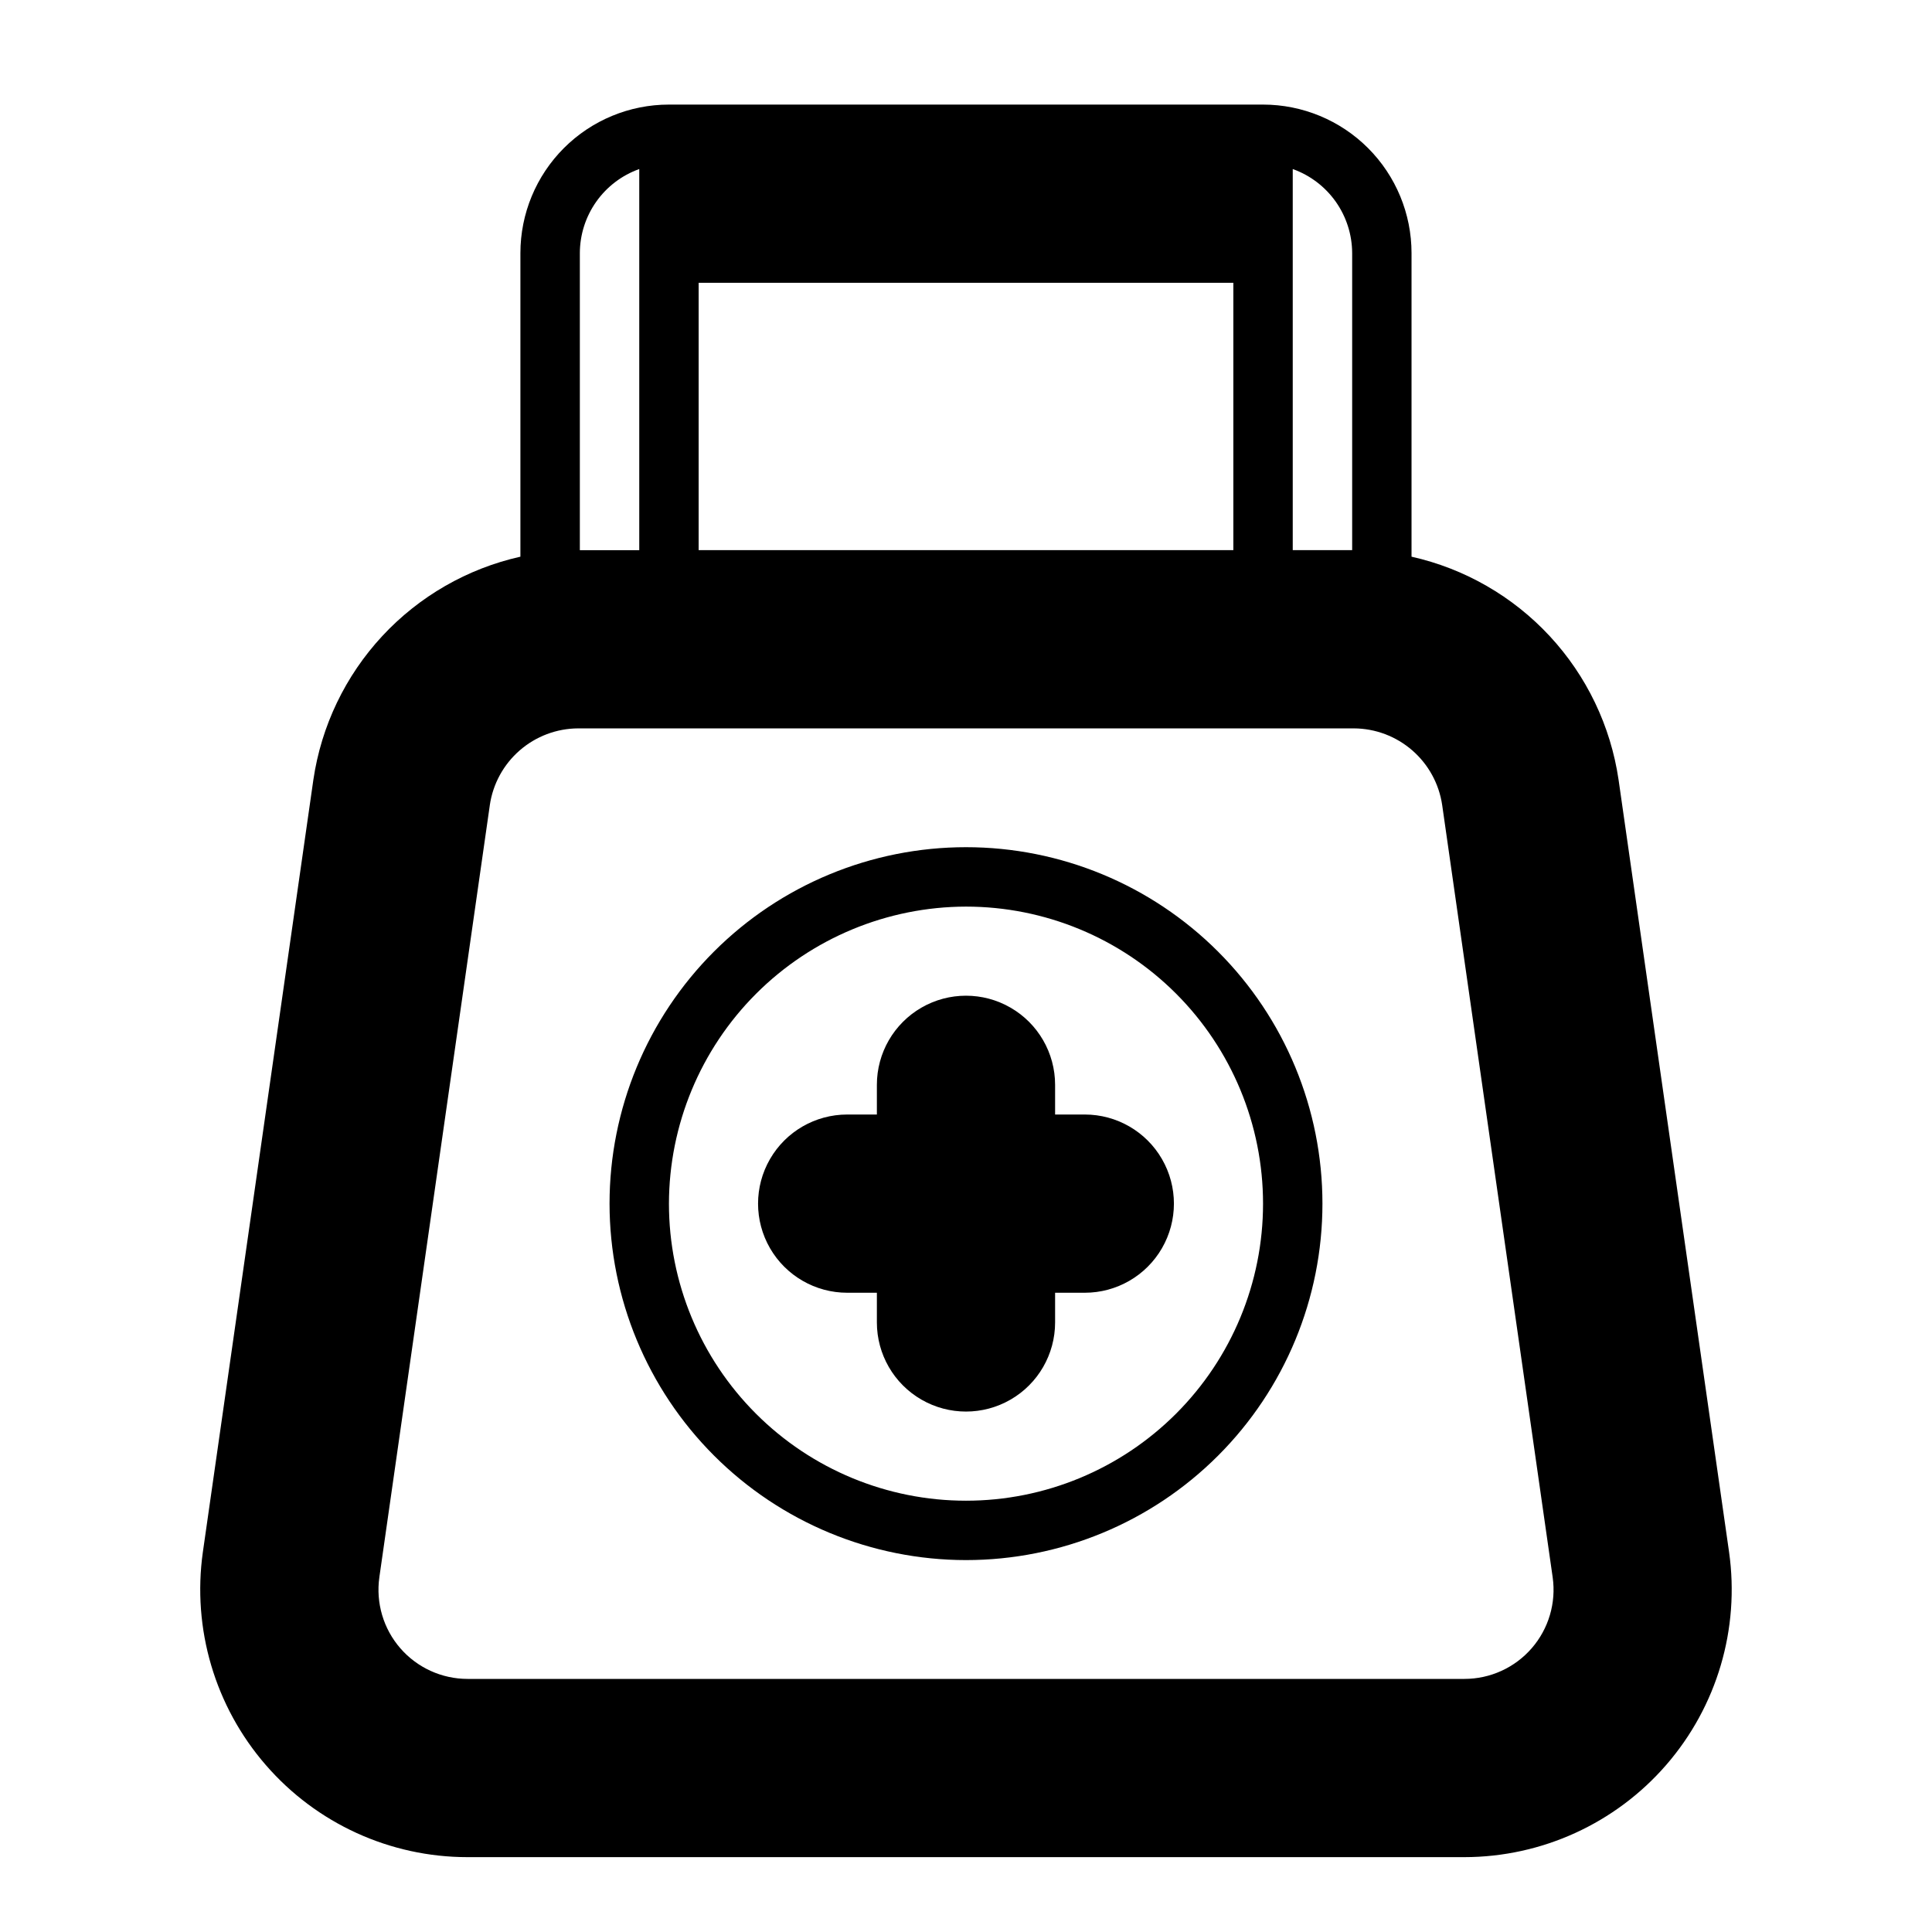 <?xml version="1.0" encoding="UTF-8"?>
<!-- Uploaded to: ICON Repo, www.svgrepo.com, Generator: ICON Repo Mixer Tools -->
<svg fill="#000000" width="800px" height="800px" version="1.1" viewBox="144 144 512 512" xmlns="http://www.w3.org/2000/svg">
 <g>
  <path d="m214.45 611.76c13.434 15.5 32.938 24.406 53.453 24.402h264.18c20.527-0.023 40.039-8.941 53.488-24.445 13.453-15.504 19.527-36.078 16.652-56.402l-29.285-204.67c-2.094-14.246-8.457-27.523-18.254-38.078s-22.562-17.891-36.613-21.039v-80.453c0-10.438-4.144-20.449-11.527-27.832-7.383-7.383-17.395-11.527-27.832-11.527h-157.44c-10.438 0-20.449 4.144-27.832 11.527-7.379 7.383-11.527 17.395-11.527 27.832v80.453c-14.051 3.148-26.816 10.484-36.613 21.039-9.797 10.555-16.16 23.832-18.254 38.078l-29.285 204.67c-2.871 20.344 3.219 40.934 16.688 56.445zm272.14-422.96c4.598 1.641 8.578 4.664 11.395 8.648 2.816 3.988 4.336 8.746 4.352 13.629v78.719h-15.746zm-157.44 30.148h141.7v70.848h-141.7zm-31.484-7.871c0.012-4.883 1.531-9.641 4.348-13.629 2.816-3.984 6.797-7.008 11.395-8.648v101h-15.742zm-53.137 350.93 29.285-204.67h-0.004c0.828-5.621 3.641-10.758 7.93-14.484 4.289-3.727 9.77-5.793 15.453-5.824h205.62c5.68 0.031 11.16 2.098 15.449 5.824 4.289 3.727 7.102 8.863 7.93 14.484l29.285 204.67c0.957 6.773-1.07 13.629-5.555 18.793s-10.988 8.129-17.828 8.129h-264.18c-6.84 0-13.344-2.965-17.828-8.129s-6.508-12.02-5.551-18.793z"/>
  <path d="m400 557.44c25.051 0 49.078-9.949 66.793-27.668 17.719-17.715 27.668-41.742 27.668-66.793 0-25.055-9.949-49.082-27.668-66.797-17.715-17.719-41.742-27.668-66.793-27.668-25.055 0-49.082 9.949-66.797 27.668-17.715 17.715-27.668 41.742-27.668 66.797 0.02 25.047 9.98 49.059 27.691 66.77 17.711 17.715 41.727 27.672 66.773 27.691zm0-173.18c20.875 0 40.898 8.293 55.664 23.059 14.762 14.762 23.055 34.785 23.055 55.664 0 20.875-8.293 40.898-23.055 55.66-14.766 14.766-34.789 23.059-55.664 23.059-20.879 0-40.902-8.293-55.664-23.059-14.766-14.762-23.059-34.785-23.059-55.66 0.035-20.871 8.34-40.871 23.094-55.629 14.758-14.754 34.758-23.059 55.629-23.094z"/>
  <path d="m368.51 486.59h7.871v7.871c0 8.438 4.5 16.234 11.809 20.453 7.305 4.219 16.309 4.219 23.613 0 7.309-4.219 11.809-12.016 11.809-20.453v-7.871h7.875c8.434 0 16.23-4.5 20.449-11.809 4.219-7.305 4.219-16.309 0-23.613-4.219-7.309-12.016-11.809-20.449-11.809h-7.875v-7.871c0-8.438-4.5-16.234-11.809-20.453-7.305-4.219-16.309-4.219-23.613 0-7.309 4.219-11.809 12.016-11.809 20.453v7.871h-7.871c-8.438 0-16.234 4.5-20.453 11.809-4.219 7.305-4.219 16.309 0 23.613 4.219 7.309 12.016 11.809 20.453 11.809z"/>
 </g>
</svg>